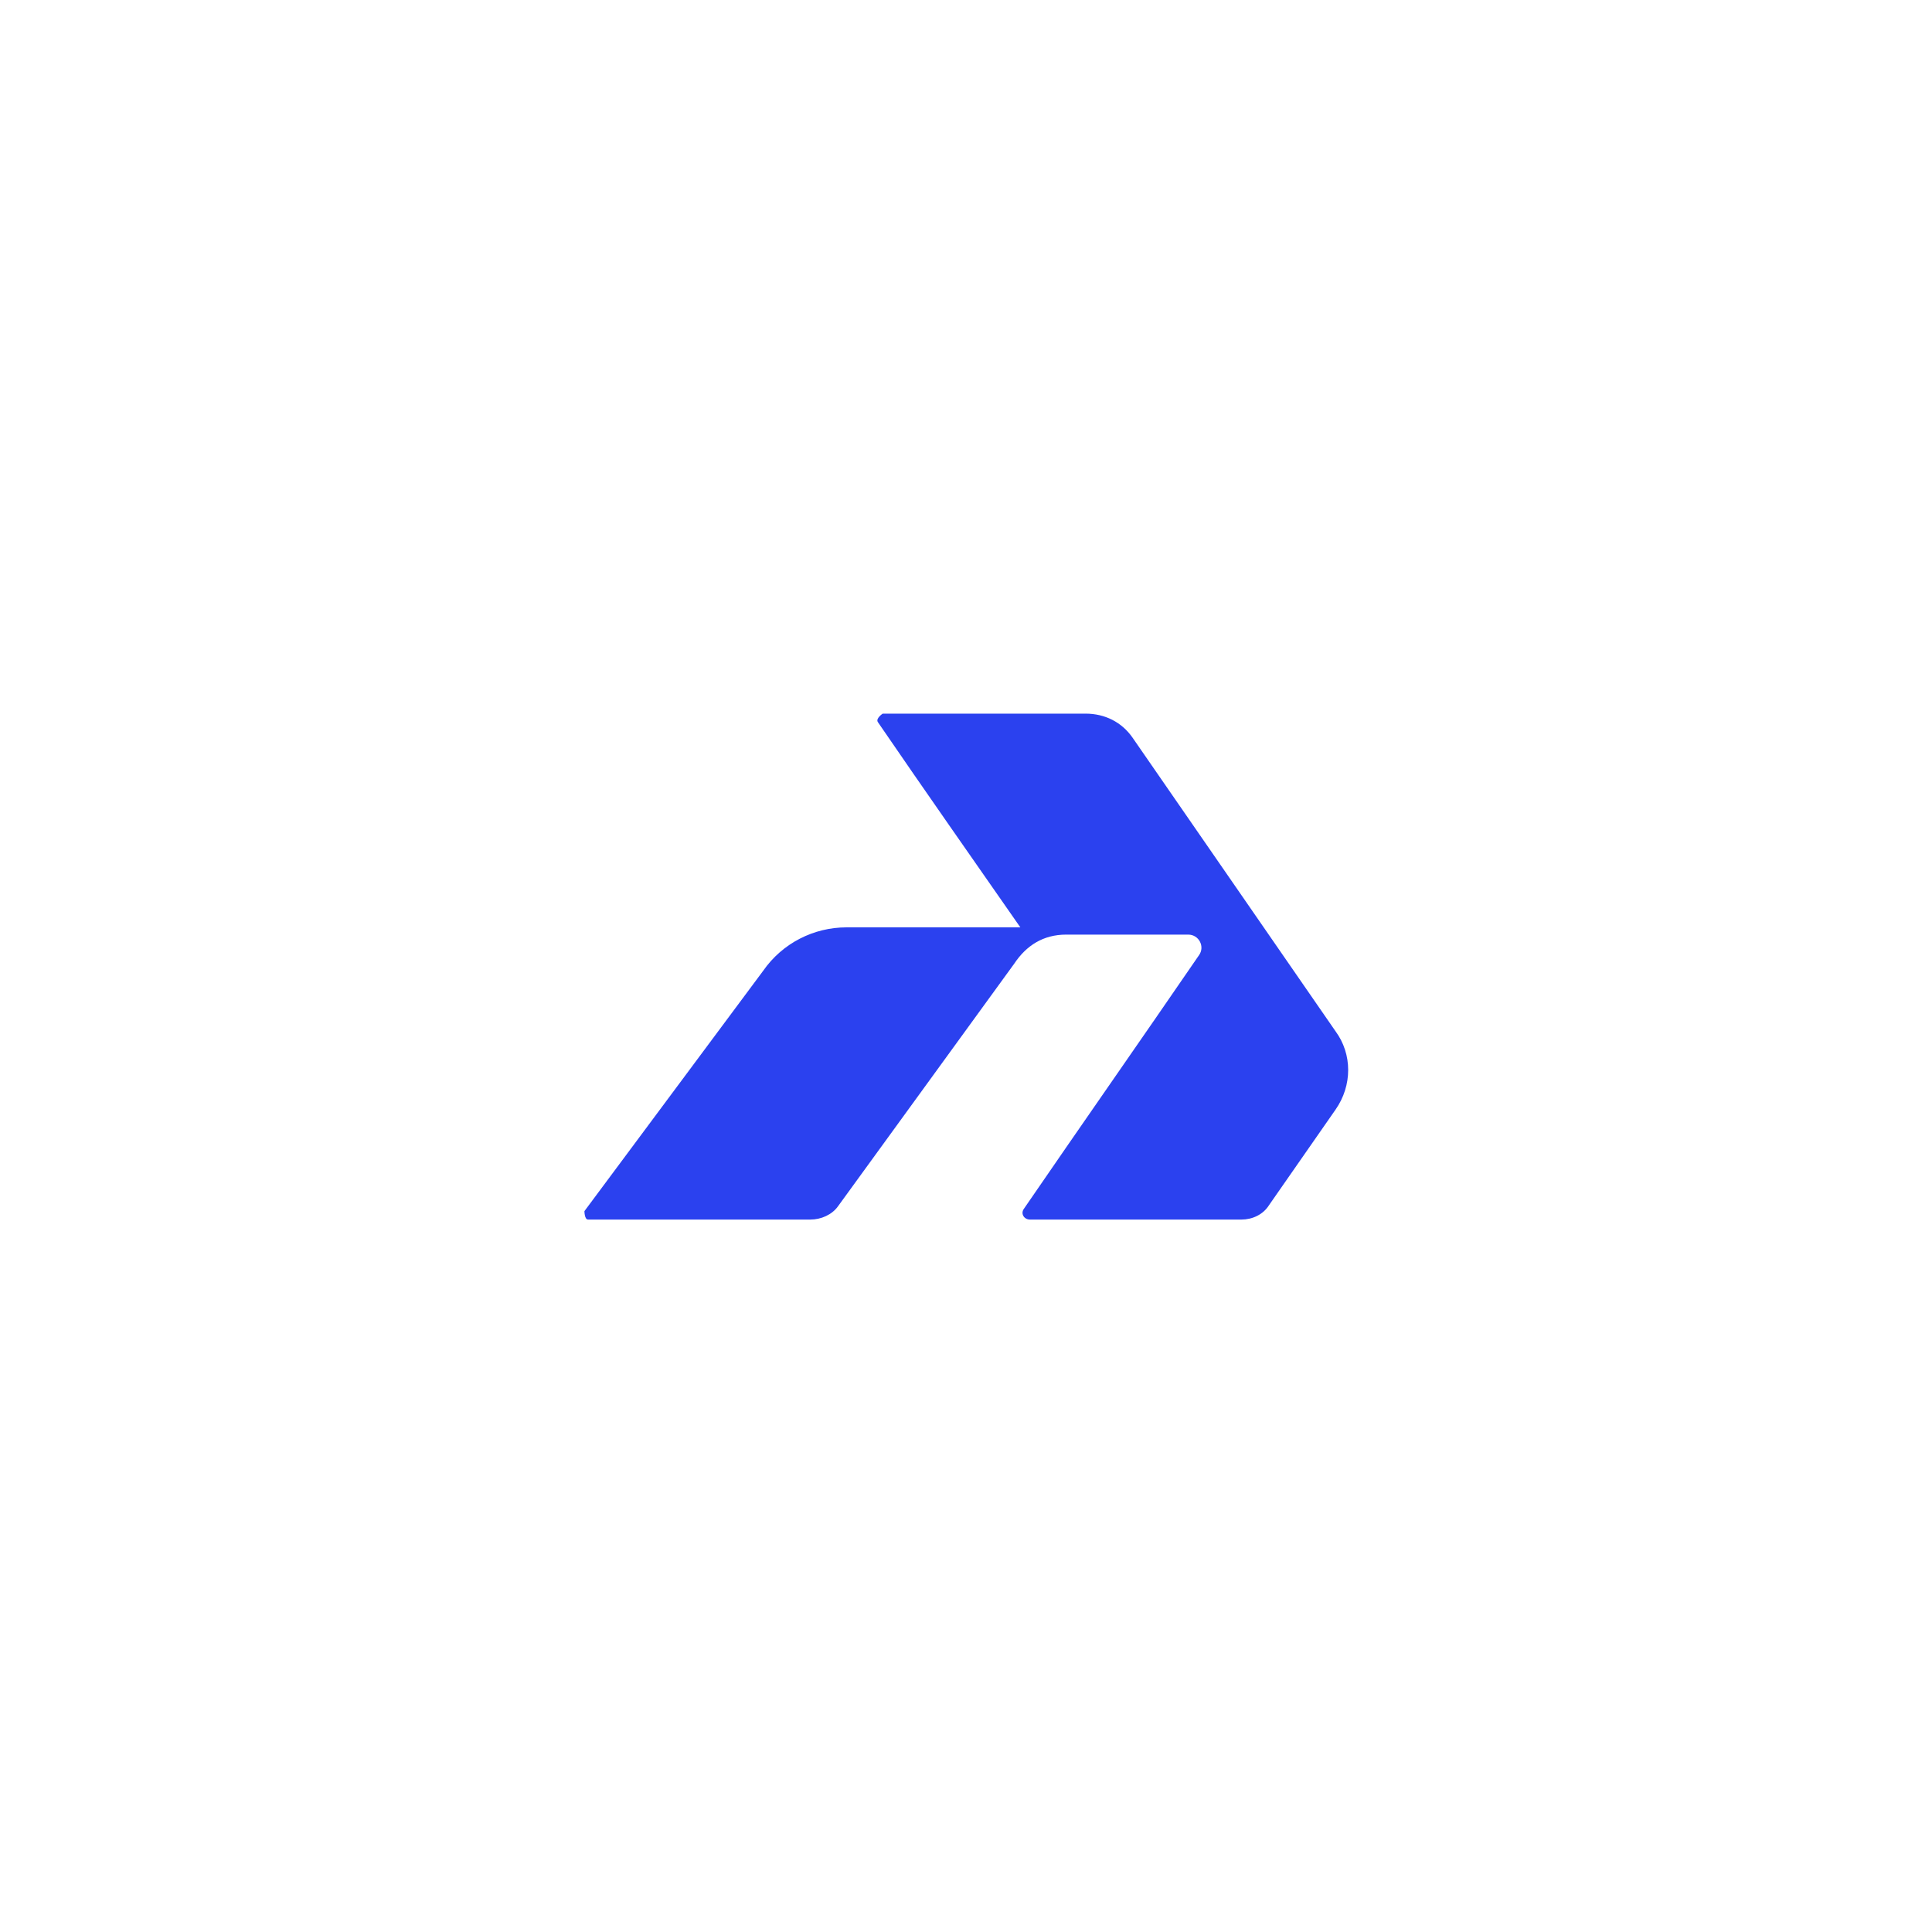 <?xml version="1.0" encoding="UTF-8"?>
<svg id="Layer_1" data-name="Layer 1" xmlns="http://www.w3.org/2000/svg" viewBox="0 0 16 16">
  <defs>
    <style>
      .cls-1 {
        fill: #2b41ef;
      }
    </style>
  </defs>
  <path class="cls-1" d="M6.71,10.1c.09,0,.18-.04.23-.11l1.46-2.01c.1-.15.24-.24.43-.24.34,0,.67,0,1.01,0,.09,0,.14.1.09.17-.48.7-.97,1.4-1.45,2.1-.03.04,0,.09.05.09h1.75c.09,0,.18-.04.23-.12l.55-.79c.14-.2.14-.46,0-.65-.56-.81-1.12-1.62-1.68-2.43-.09-.13-.23-.2-.39-.2h-1.68s-.06.04-.04.07c.39.57.79,1.14,1.18,1.7h-1.44c-.27,0-.53.13-.69.36l-1.48,1.99s0,.07.03.07h1.83Z"/>
</svg>